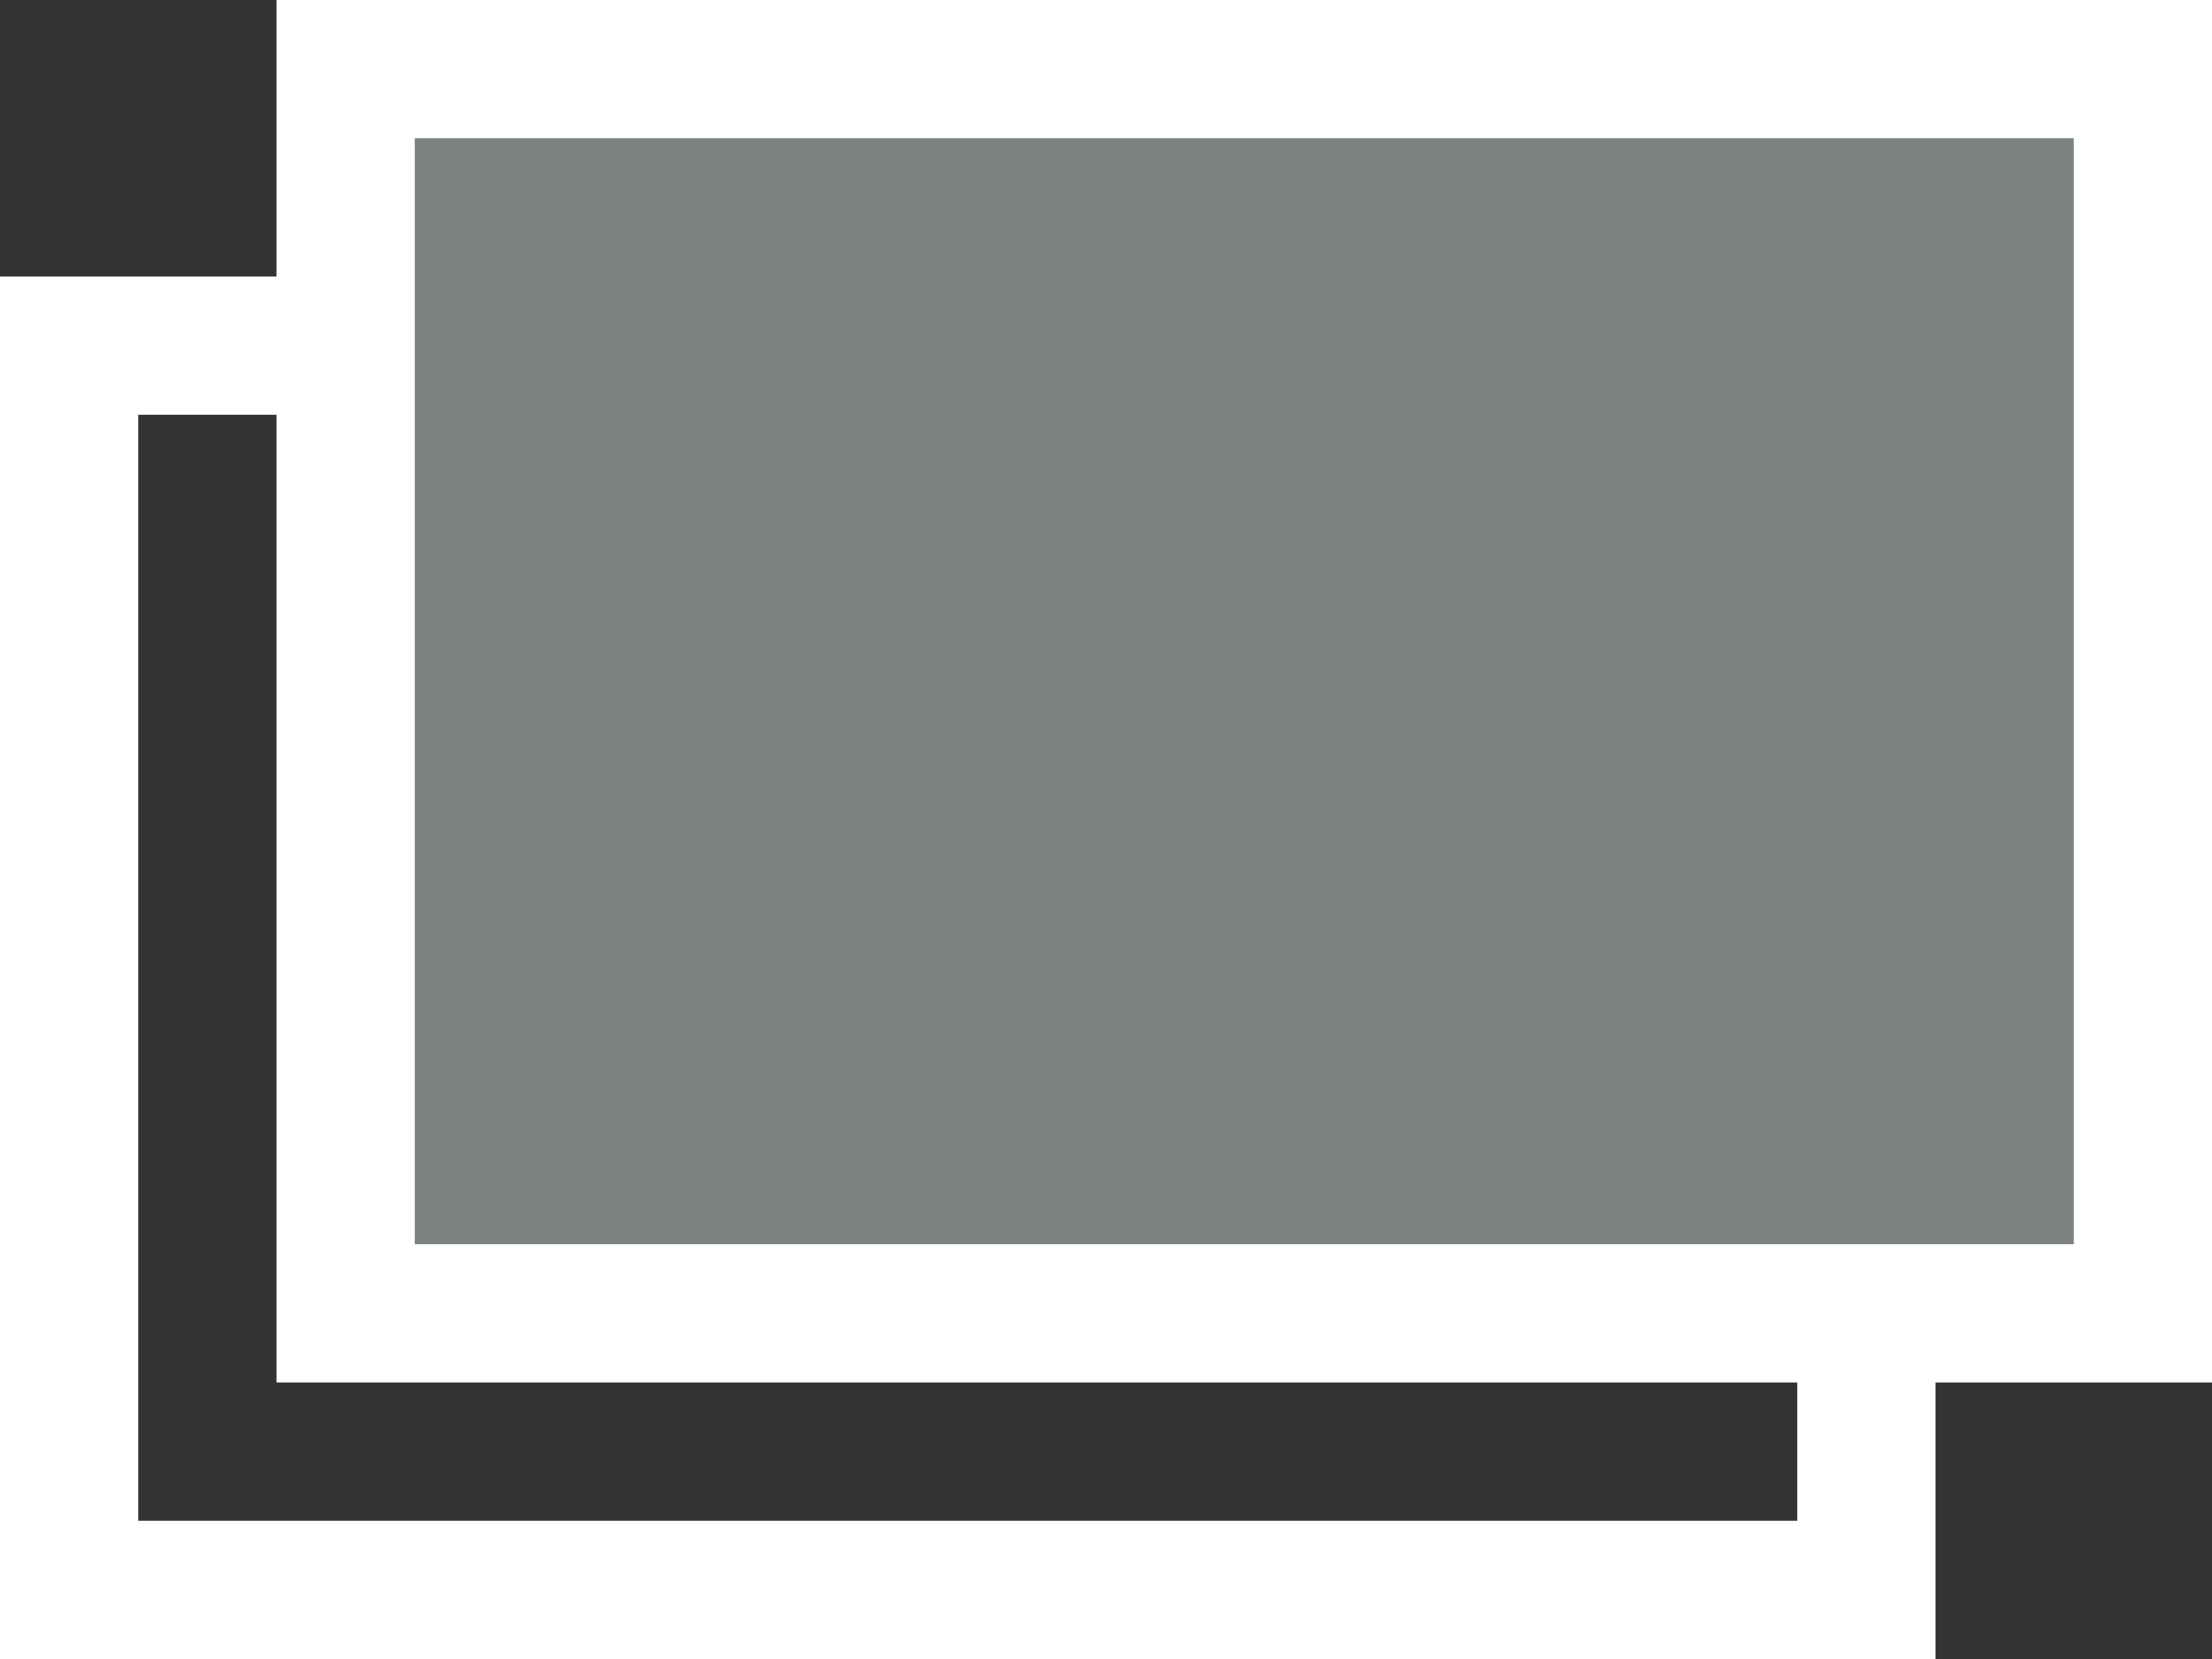 <svg id="icon_external.svg" xmlns="http://www.w3.org/2000/svg" width="16" height="12" viewBox="0 0 16 12">
  <rect x="0" y="0" width="16" height="12" fill="#333333" stroke="none"/>
  <defs>
    <style>
      .cls-1 {
        fill: none;
      }

      .cls-1, .cls-2 {
        stroke: #fff;
        stroke-width: 1px;
      }

      .cls-2 {
        fill: #7d8282;
      }
    </style>
  </defs>
  <rect id="長方形_24" data-name="長方形 24" class="cls-1" x="0.5" y="2.5" width="13" height="9"/>
  <rect id="長方形_24-2" data-name="長方形 24" class="cls-2" x="2.5" y="0.5" width="13" height="9"/>
</svg>
